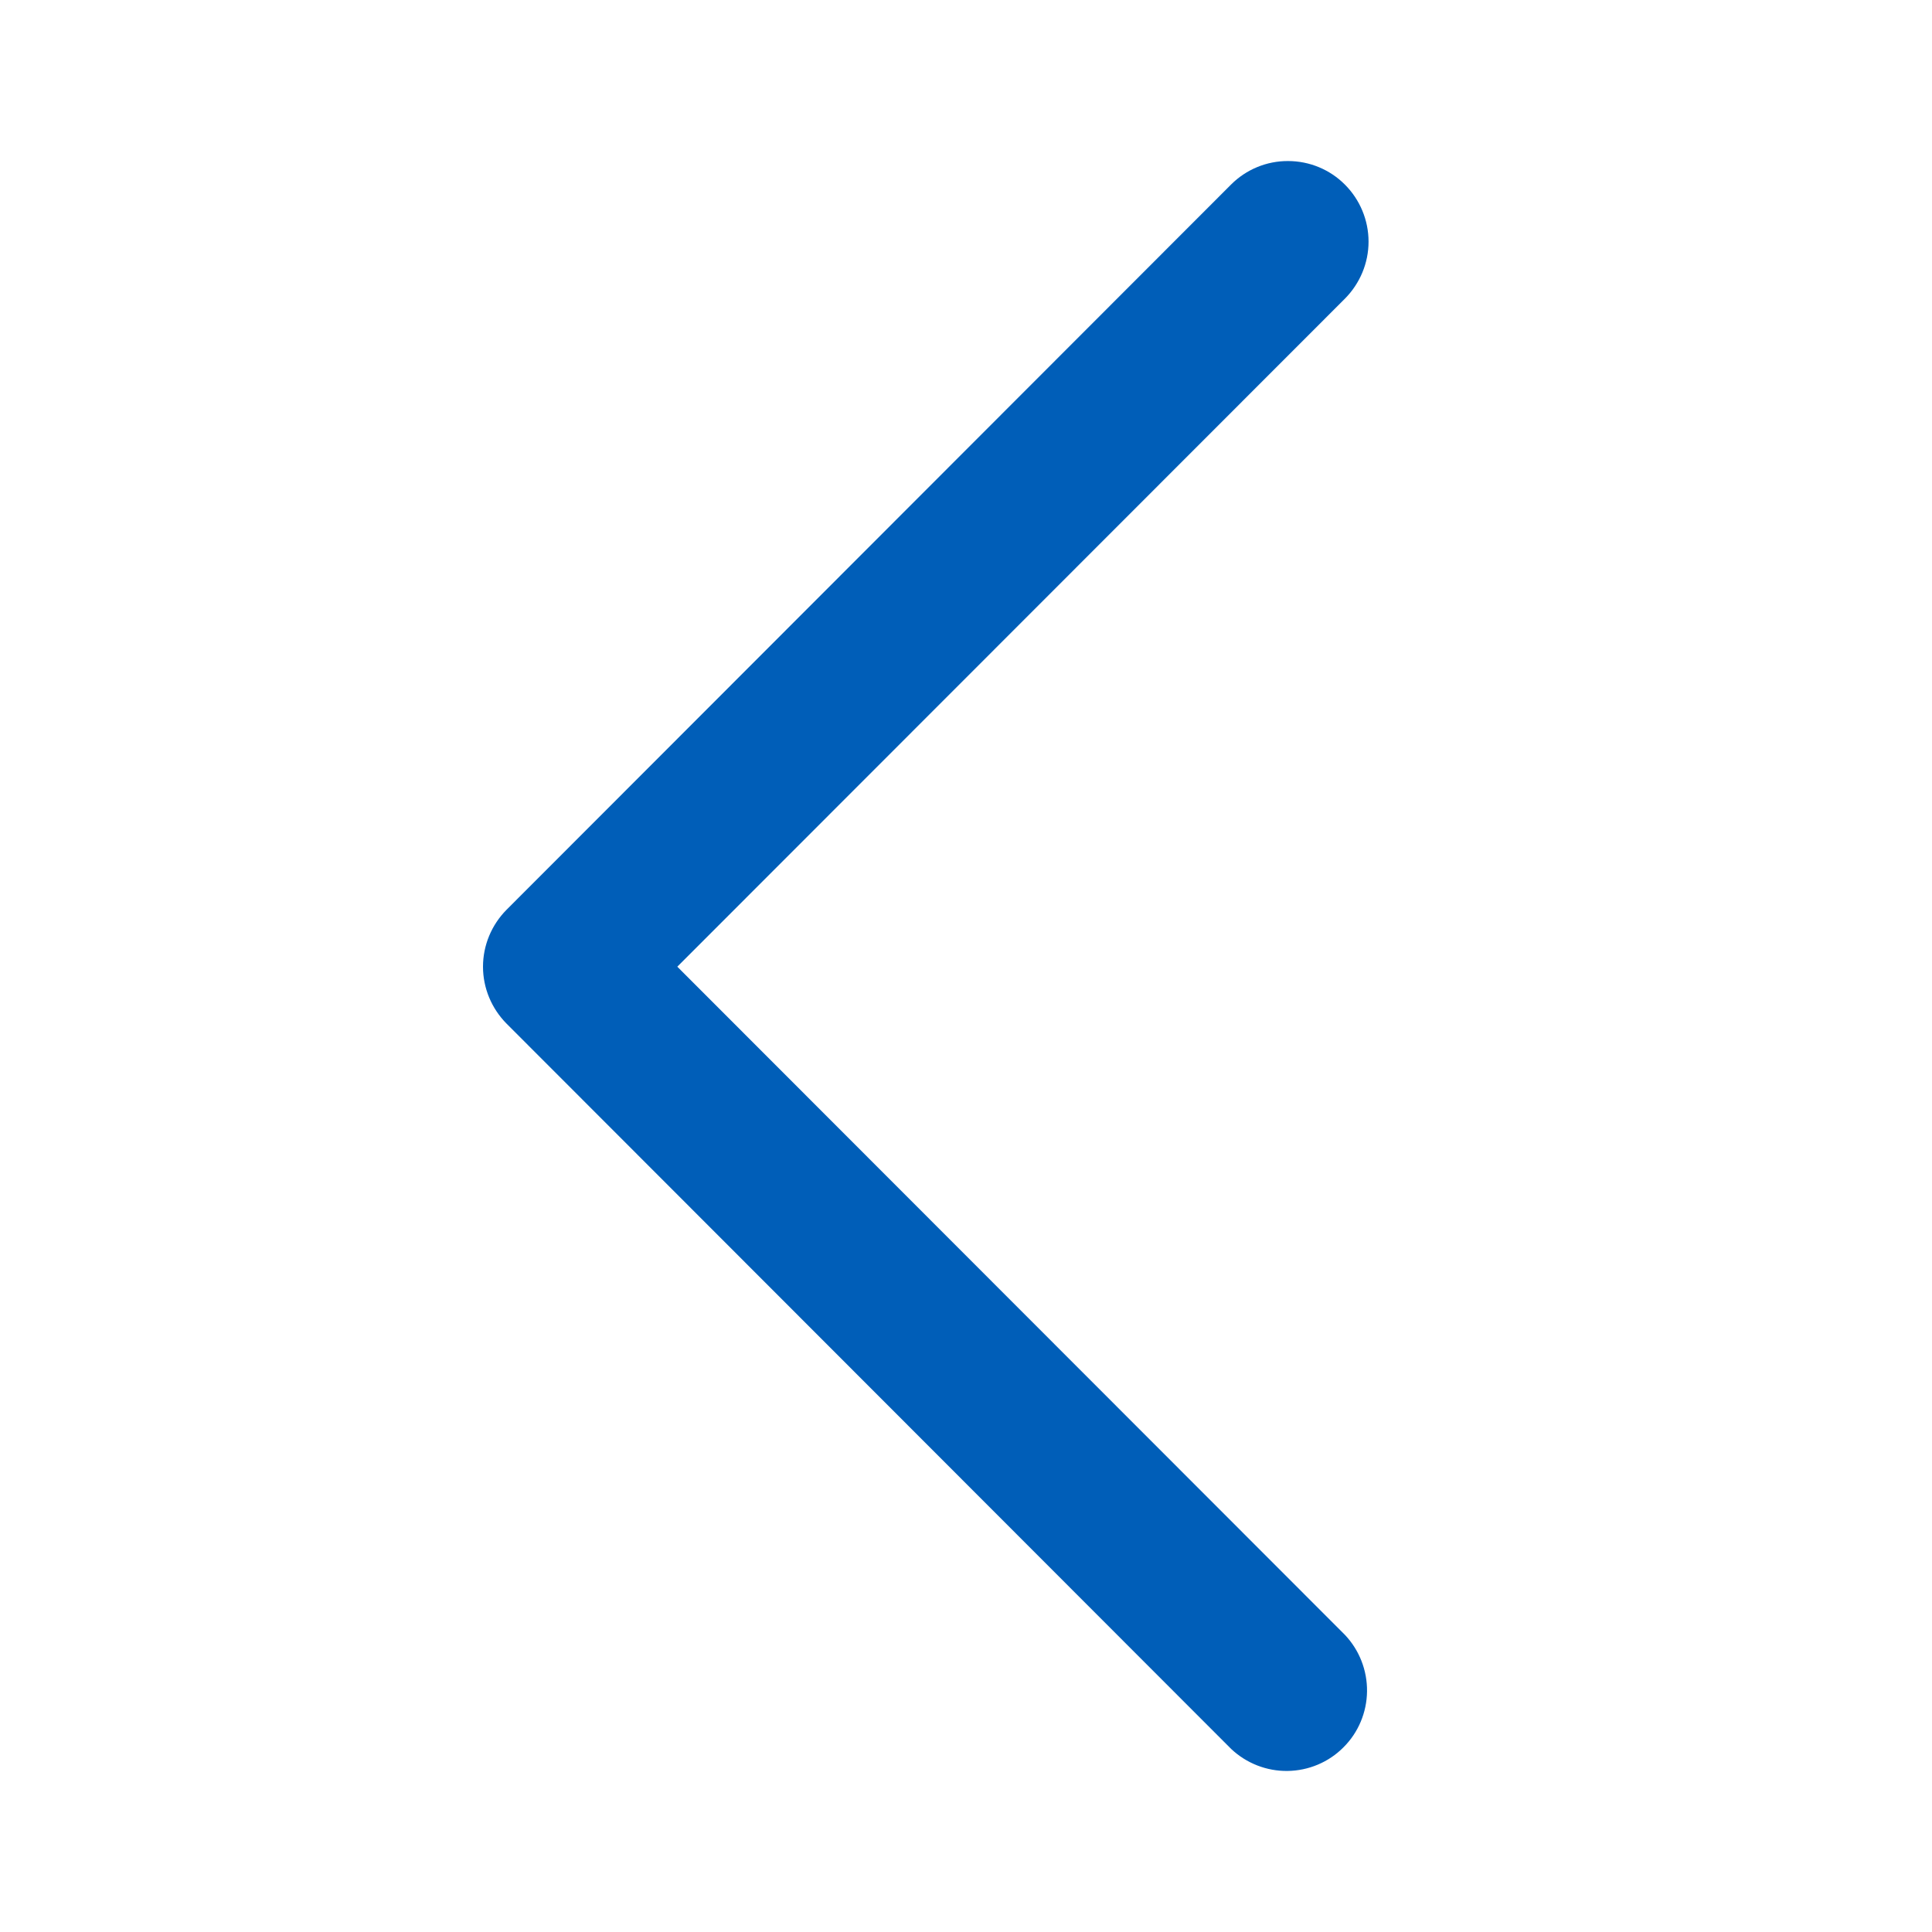 <svg width="14" height="14" viewBox="0 0 14 14" fill="none" xmlns="http://www.w3.org/2000/svg">
<mask id="mask0_622_7557" style="mask-type:alpha" maskUnits="userSpaceOnUse" x="0" y="0" width="14" height="14">
<rect width="14" height="14" transform="matrix(-1 0 0 1 14 0)" fill="#D9D9D9"/>
</mask>
<g mask="url(#mask0_622_7557)">
<path fill-rule="evenodd" clip-rule="evenodd" d="M9.746 11.847C9.85 11.957 9.908 12.104 9.906 12.257C9.904 12.409 9.843 12.555 9.735 12.662C9.628 12.77 9.482 12.831 9.33 12.833C9.178 12.835 9.031 12.777 8.921 12.673L3.671 7.418C3.562 7.308 3.5 7.16 3.5 7.005C3.5 6.85 3.562 6.702 3.671 6.592L8.921 1.337C9.03 1.228 9.179 1.166 9.334 1.167C9.488 1.167 9.637 1.228 9.746 1.338C9.855 1.447 9.917 1.596 9.917 1.751C9.917 1.906 9.855 2.054 9.746 2.164L4.908 7.005L9.746 11.847Z" fill="#005EB8"/>
</g>
</svg>
